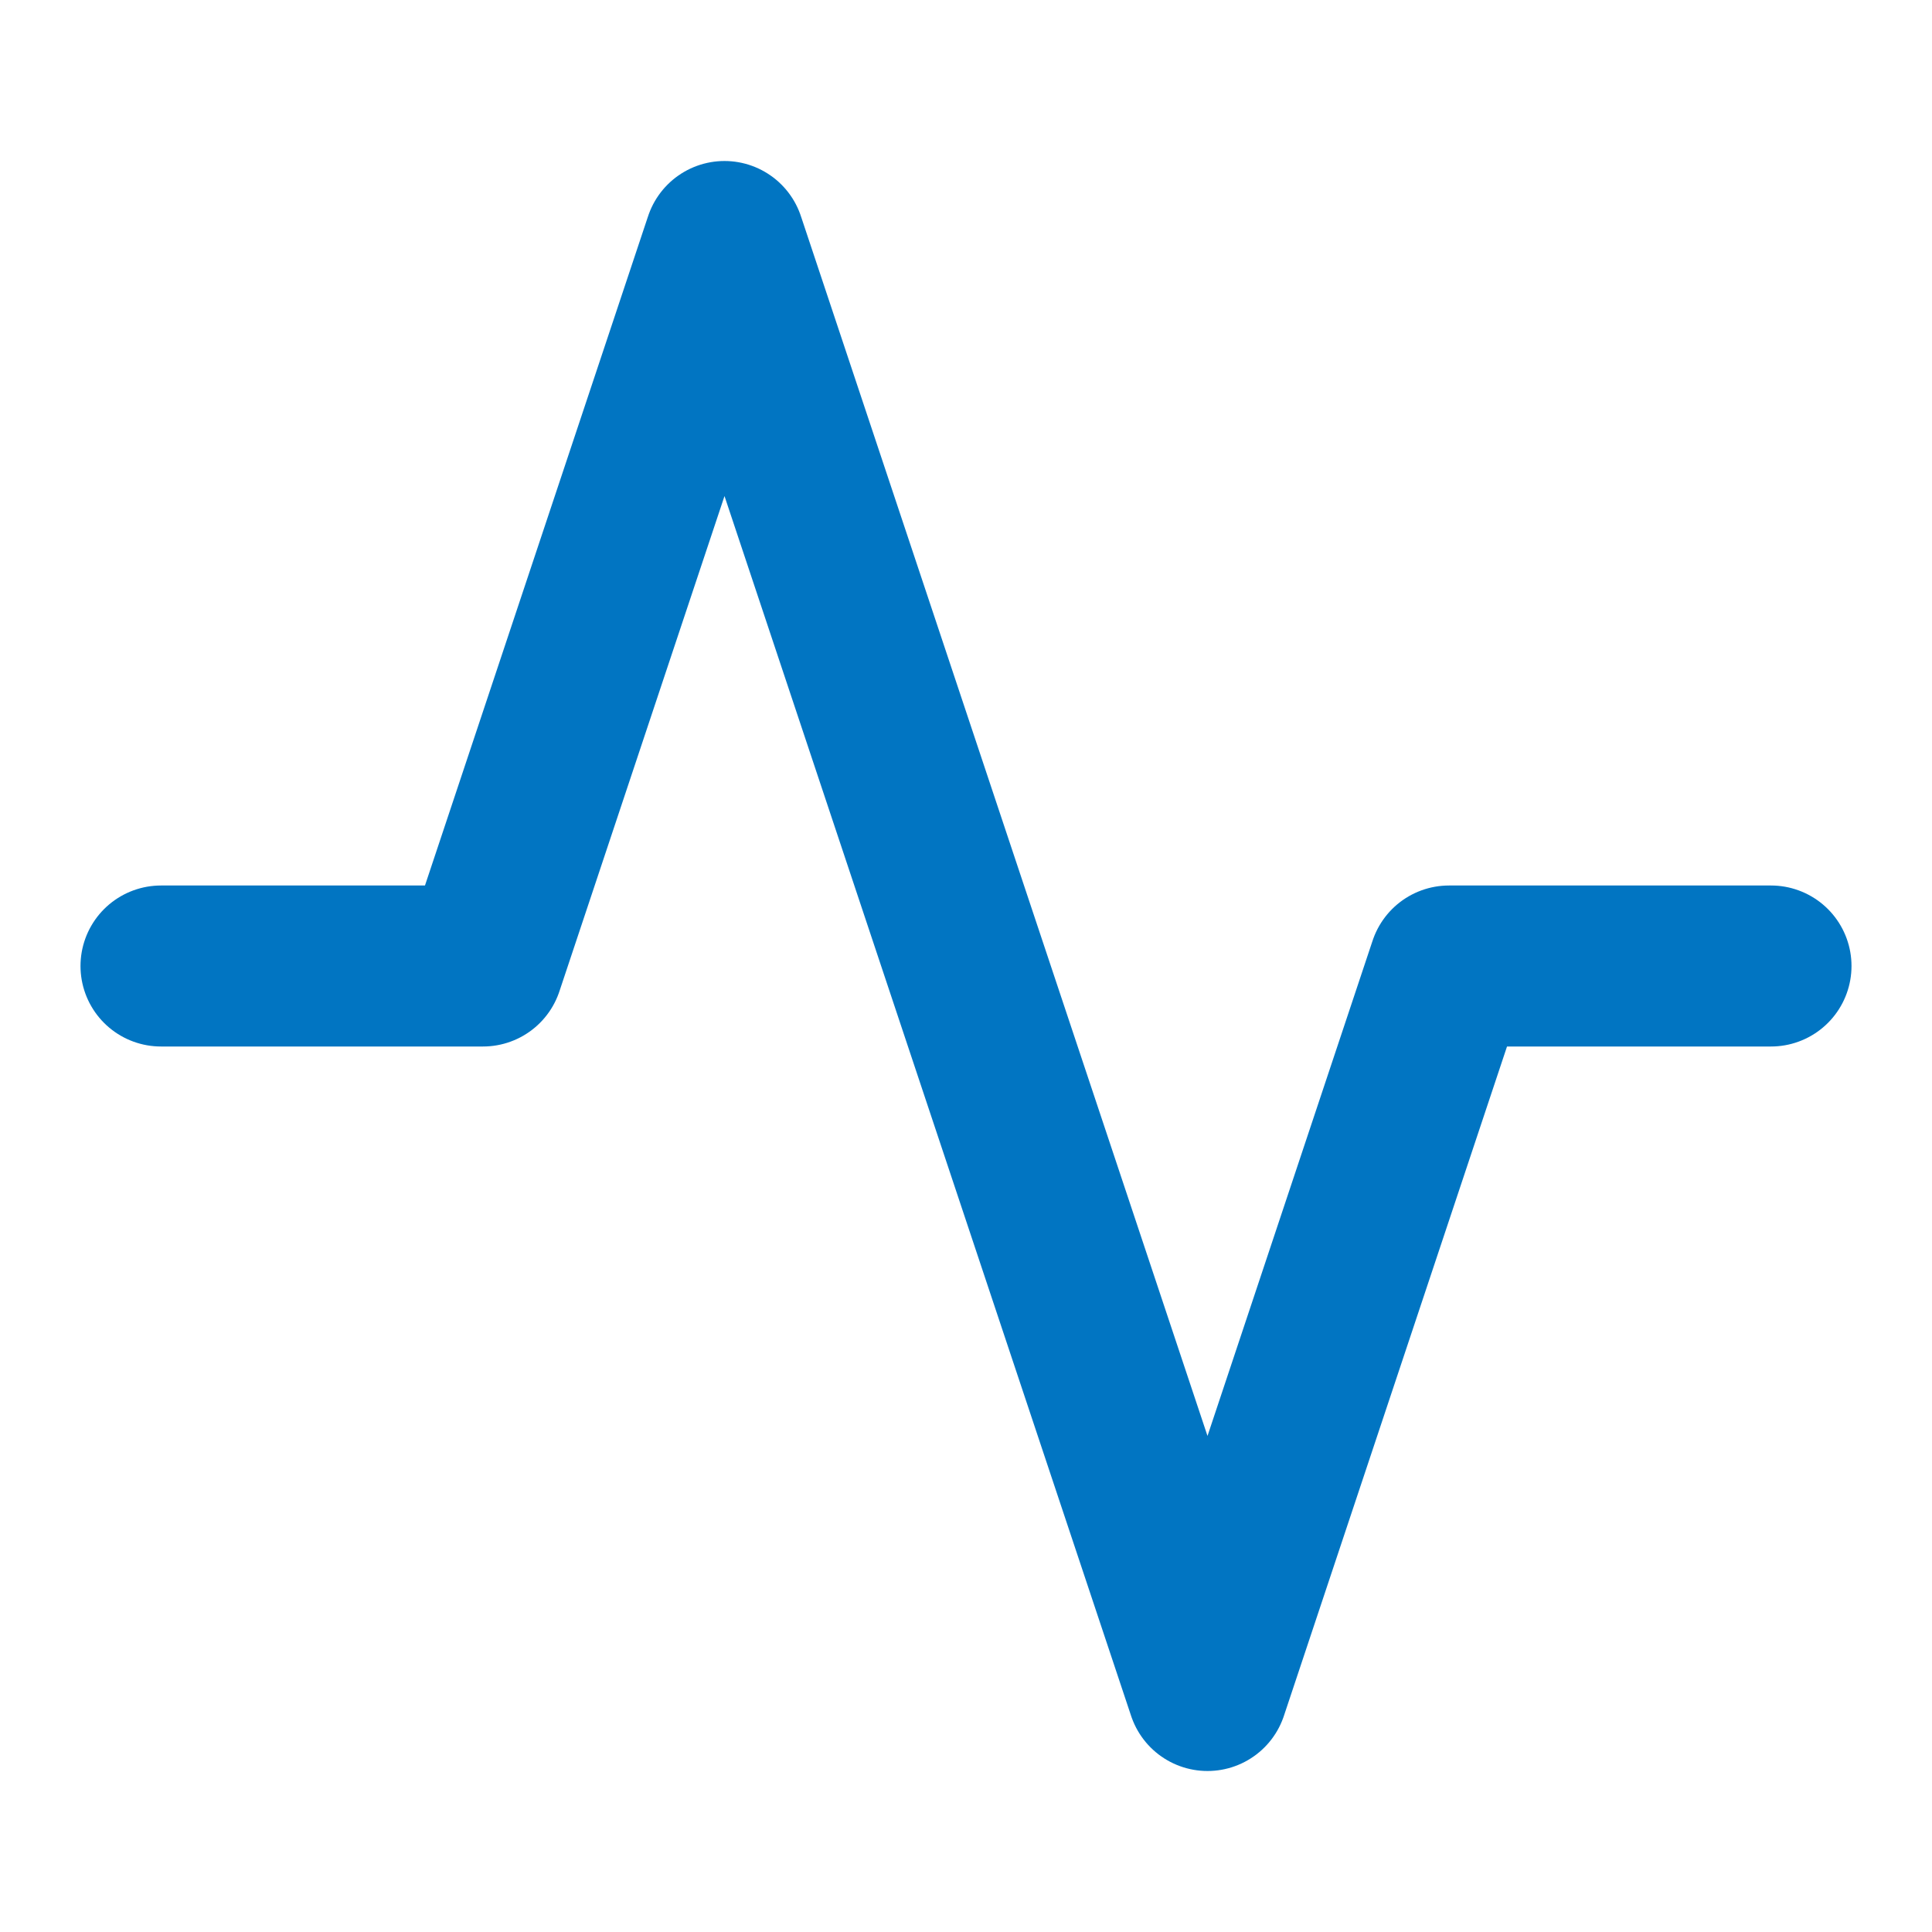 <svg xmlns="http://www.w3.org/2000/svg" viewBox="0 0 24 24" fill="none" stroke="#0175C2" stroke-width="2" stroke-linecap="round" stroke-linejoin="round">
  <path d="M22 12h-4l-3 9L9 3l-3 9H2"/>
</svg>